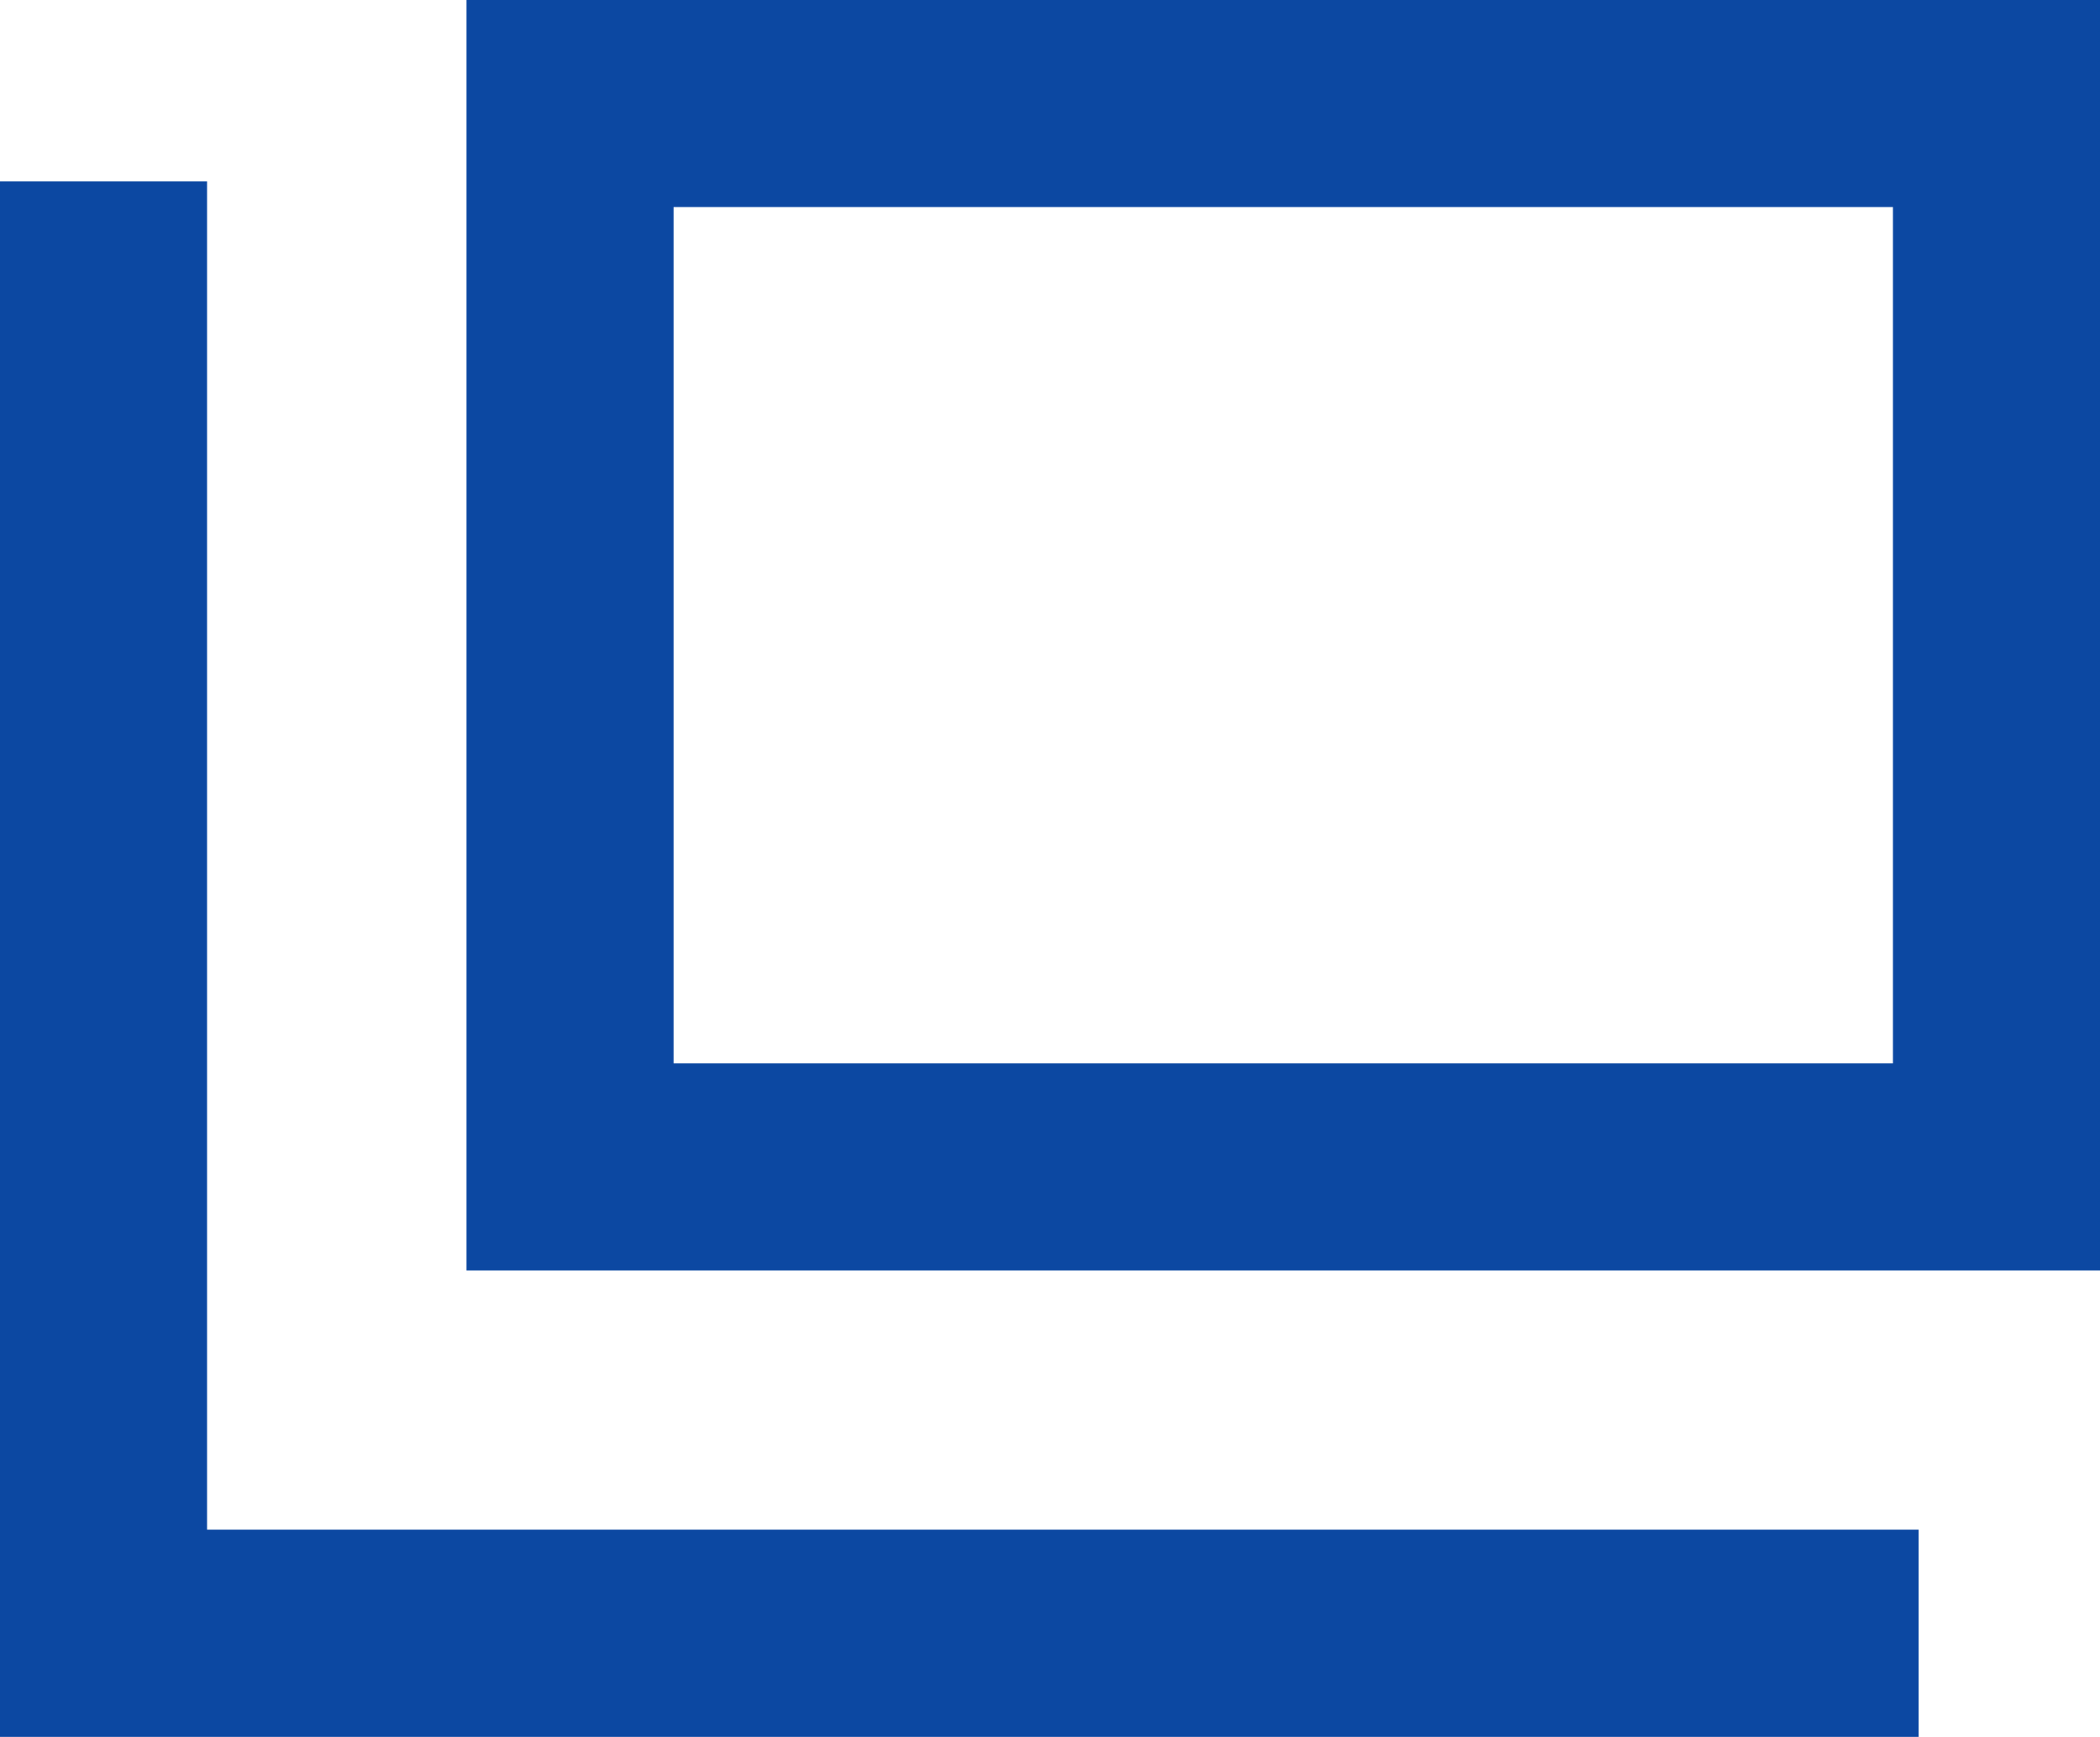 <svg xmlns="http://www.w3.org/2000/svg" width="10.142" height="8.389" viewBox="0 0 10.142 8.389"><g transform="translate(0.5)"><path d="M1,1V5.136H6.889V1H1M0,0H7.889V6.136H0Z" transform="translate(1.753)" fill="#0c48a2"/><path d="M1388.766,5009.013H1379.5V5001.5h1v6.512h8.266Z" transform="translate(-1380 -5000.624)" fill="#0c48a2"/></g></svg>